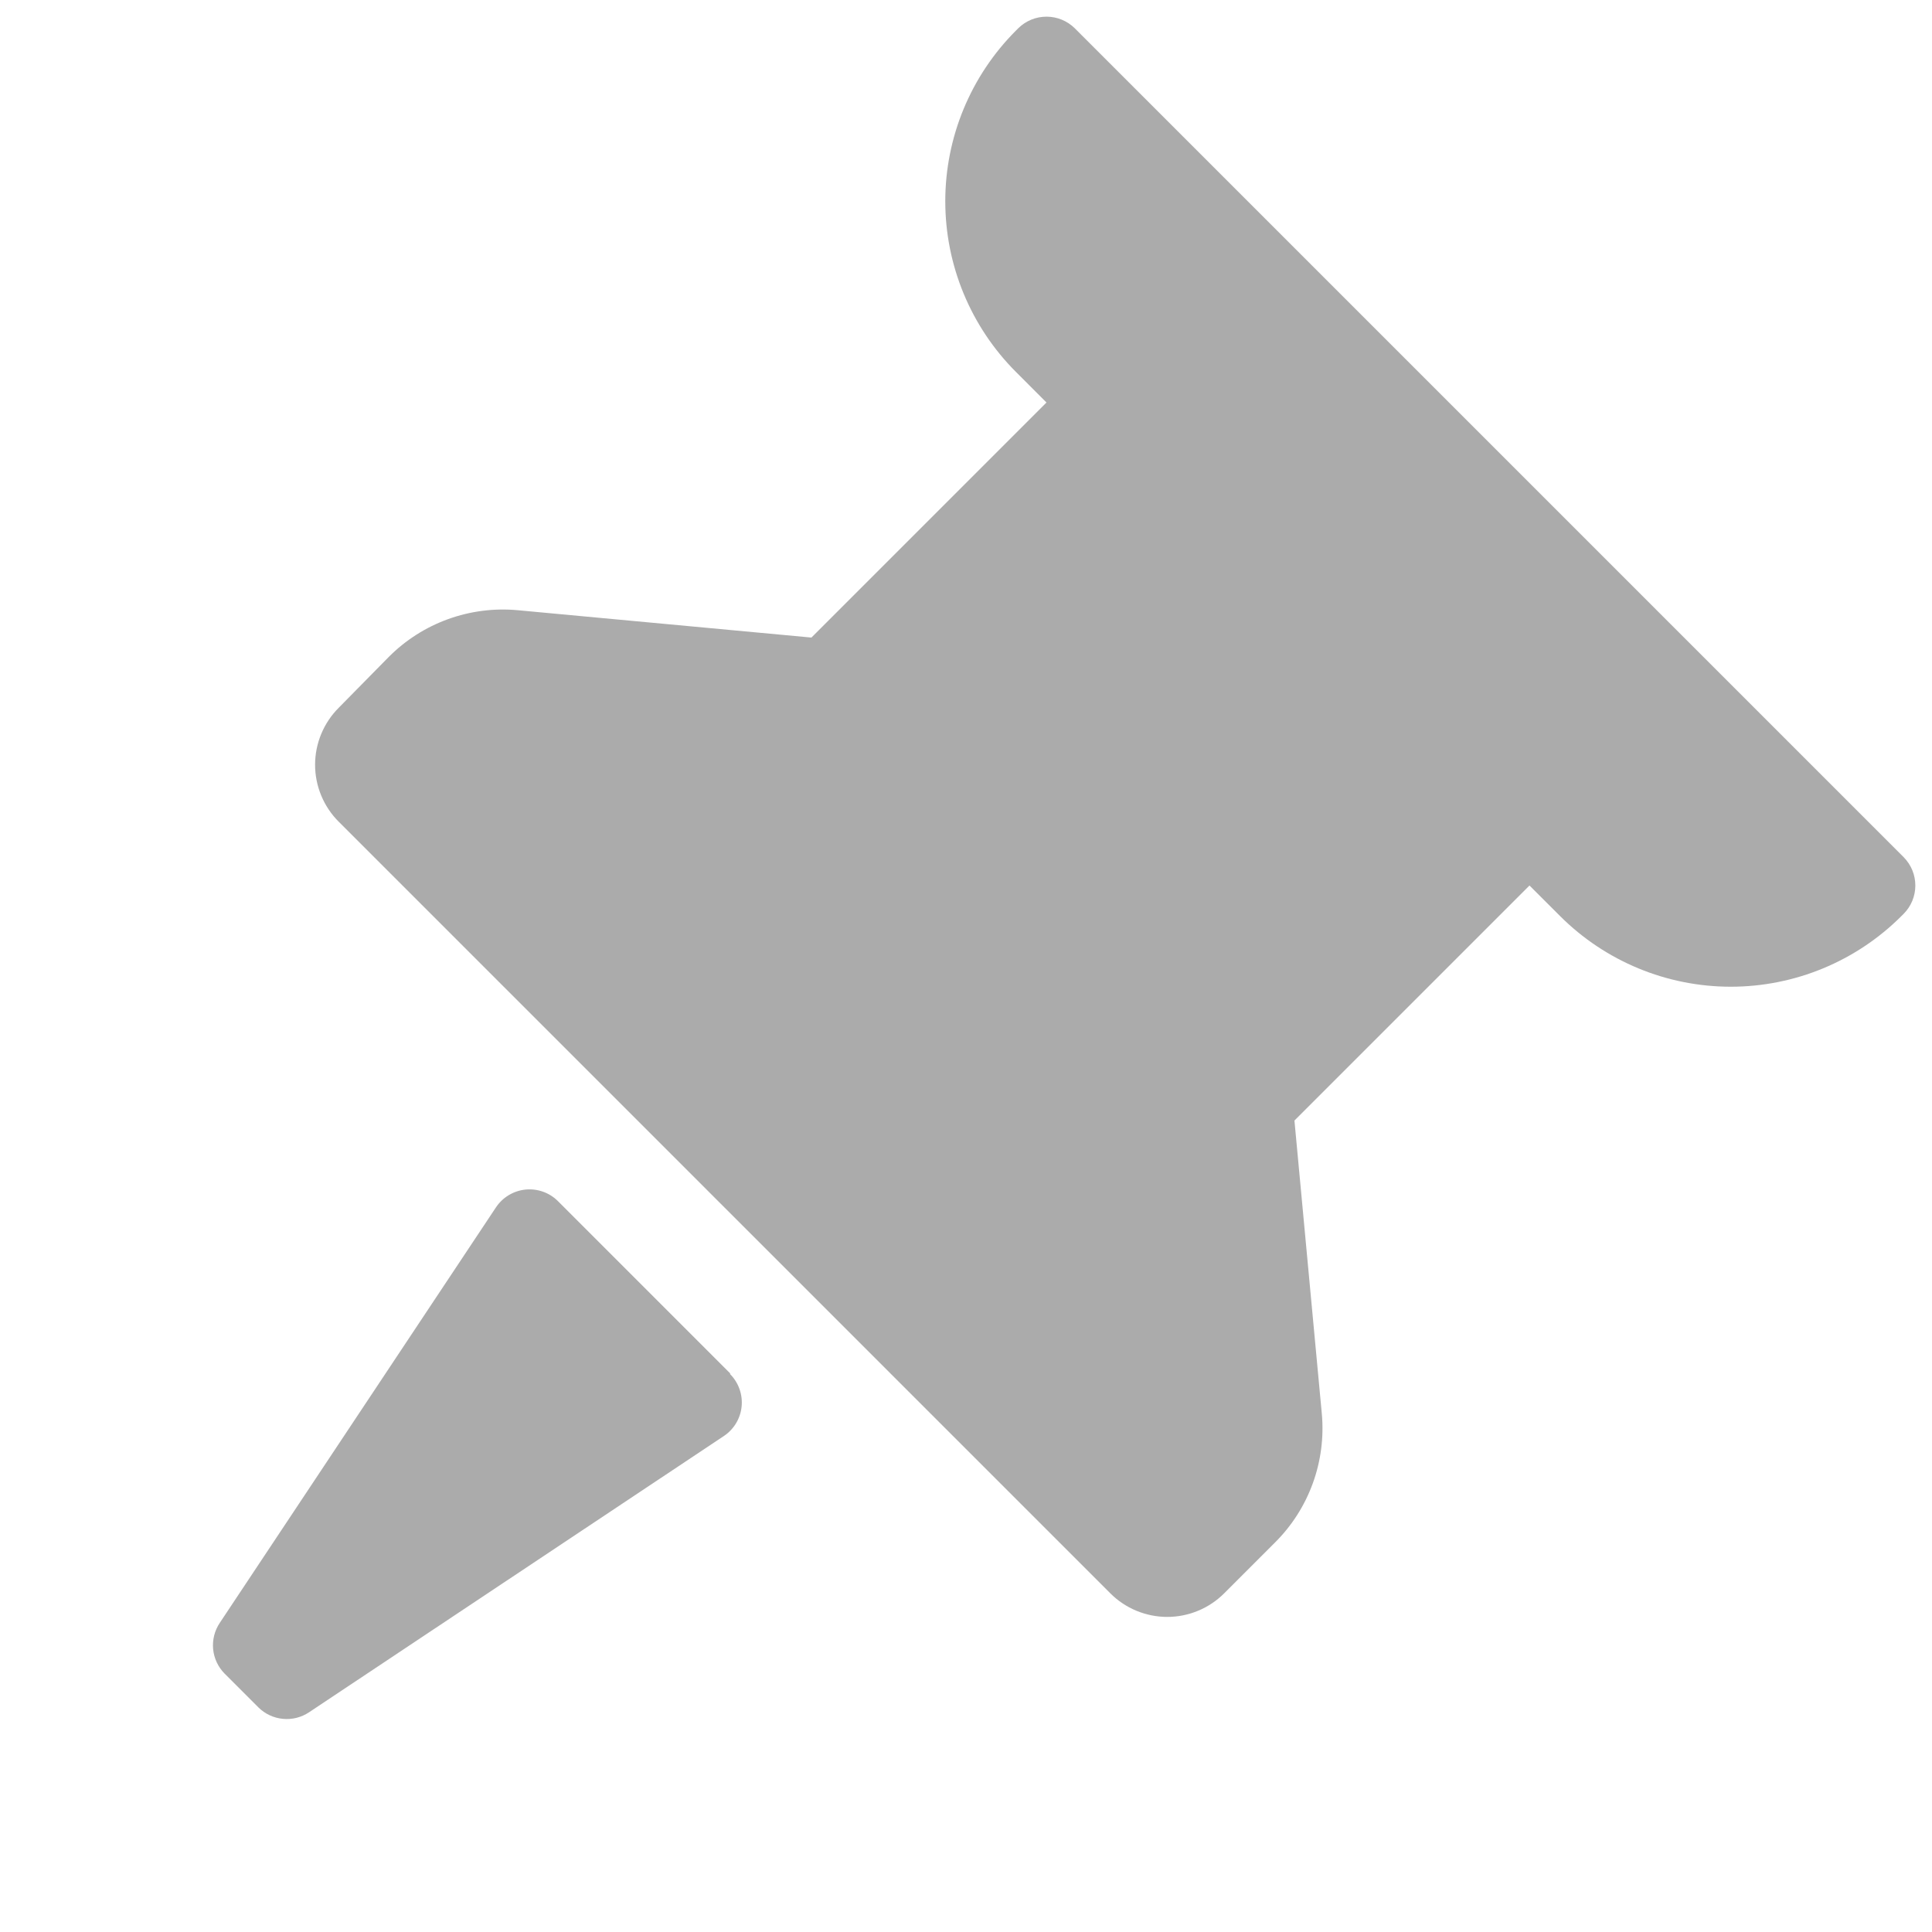 <svg width="80" height="80" viewBox="0 0 80 80" fill="none" xmlns="http://www.w3.org/2000/svg">
<path d="M64.6 37.933C66.475 39.806 69.017 40.858 71.667 40.858C74.317 40.858 76.858 39.806 78.733 37.933L78.833 37.833C79.139 37.522 79.31 37.103 79.31 36.667C79.31 36.23 79.139 35.812 78.833 35.5L44.5 1.167C44.188 0.861 43.77 0.69 43.333 0.69C42.897 0.69 42.478 0.861 42.167 1.167L42.067 1.267C40.194 3.142 39.142 5.683 39.142 8.333C39.142 10.983 40.194 13.525 42.067 15.4L43.333 16.667L33.6 26.4L21.433 25.267C20.457 25.177 19.473 25.304 18.551 25.638C17.629 25.972 16.792 26.505 16.1 27.2L14.033 29.3C13.721 29.61 13.473 29.979 13.304 30.385C13.134 30.791 13.047 31.227 13.047 31.667C13.047 32.107 13.134 32.542 13.304 32.949C13.473 33.355 13.721 33.724 14.033 34.033L45.967 65.967C46.276 66.279 46.645 66.527 47.051 66.696C47.458 66.865 47.893 66.953 48.333 66.953C48.773 66.953 49.209 66.865 49.615 66.696C50.021 66.527 50.39 66.279 50.7 65.967L52.8 63.867C53.495 63.175 54.028 62.338 54.362 61.416C54.696 60.494 54.823 59.51 54.733 58.533L53.6 46.4L63.333 36.667L64.6 37.933ZM30.233 56.9C30.407 57.075 30.54 57.287 30.622 57.52C30.704 57.753 30.734 58.001 30.708 58.247C30.683 58.492 30.603 58.729 30.475 58.94C30.346 59.151 30.173 59.331 29.967 59.467L12.8 70.9C12.48 71.114 12.097 71.211 11.714 71.174C11.332 71.138 10.973 70.97 10.7 70.7L9.3 69.3C9.03 69.027 8.862 68.668 8.825 68.286C8.789 67.903 8.886 67.519 9.1 67.2L20.533 50C20.669 49.794 20.849 49.62 21.06 49.492C21.271 49.364 21.508 49.284 21.753 49.258C21.999 49.233 22.247 49.262 22.48 49.344C22.713 49.426 22.925 49.559 23.1 49.733L30.233 56.867V56.9Z" fill="#ABABAB"/>
</svg>
